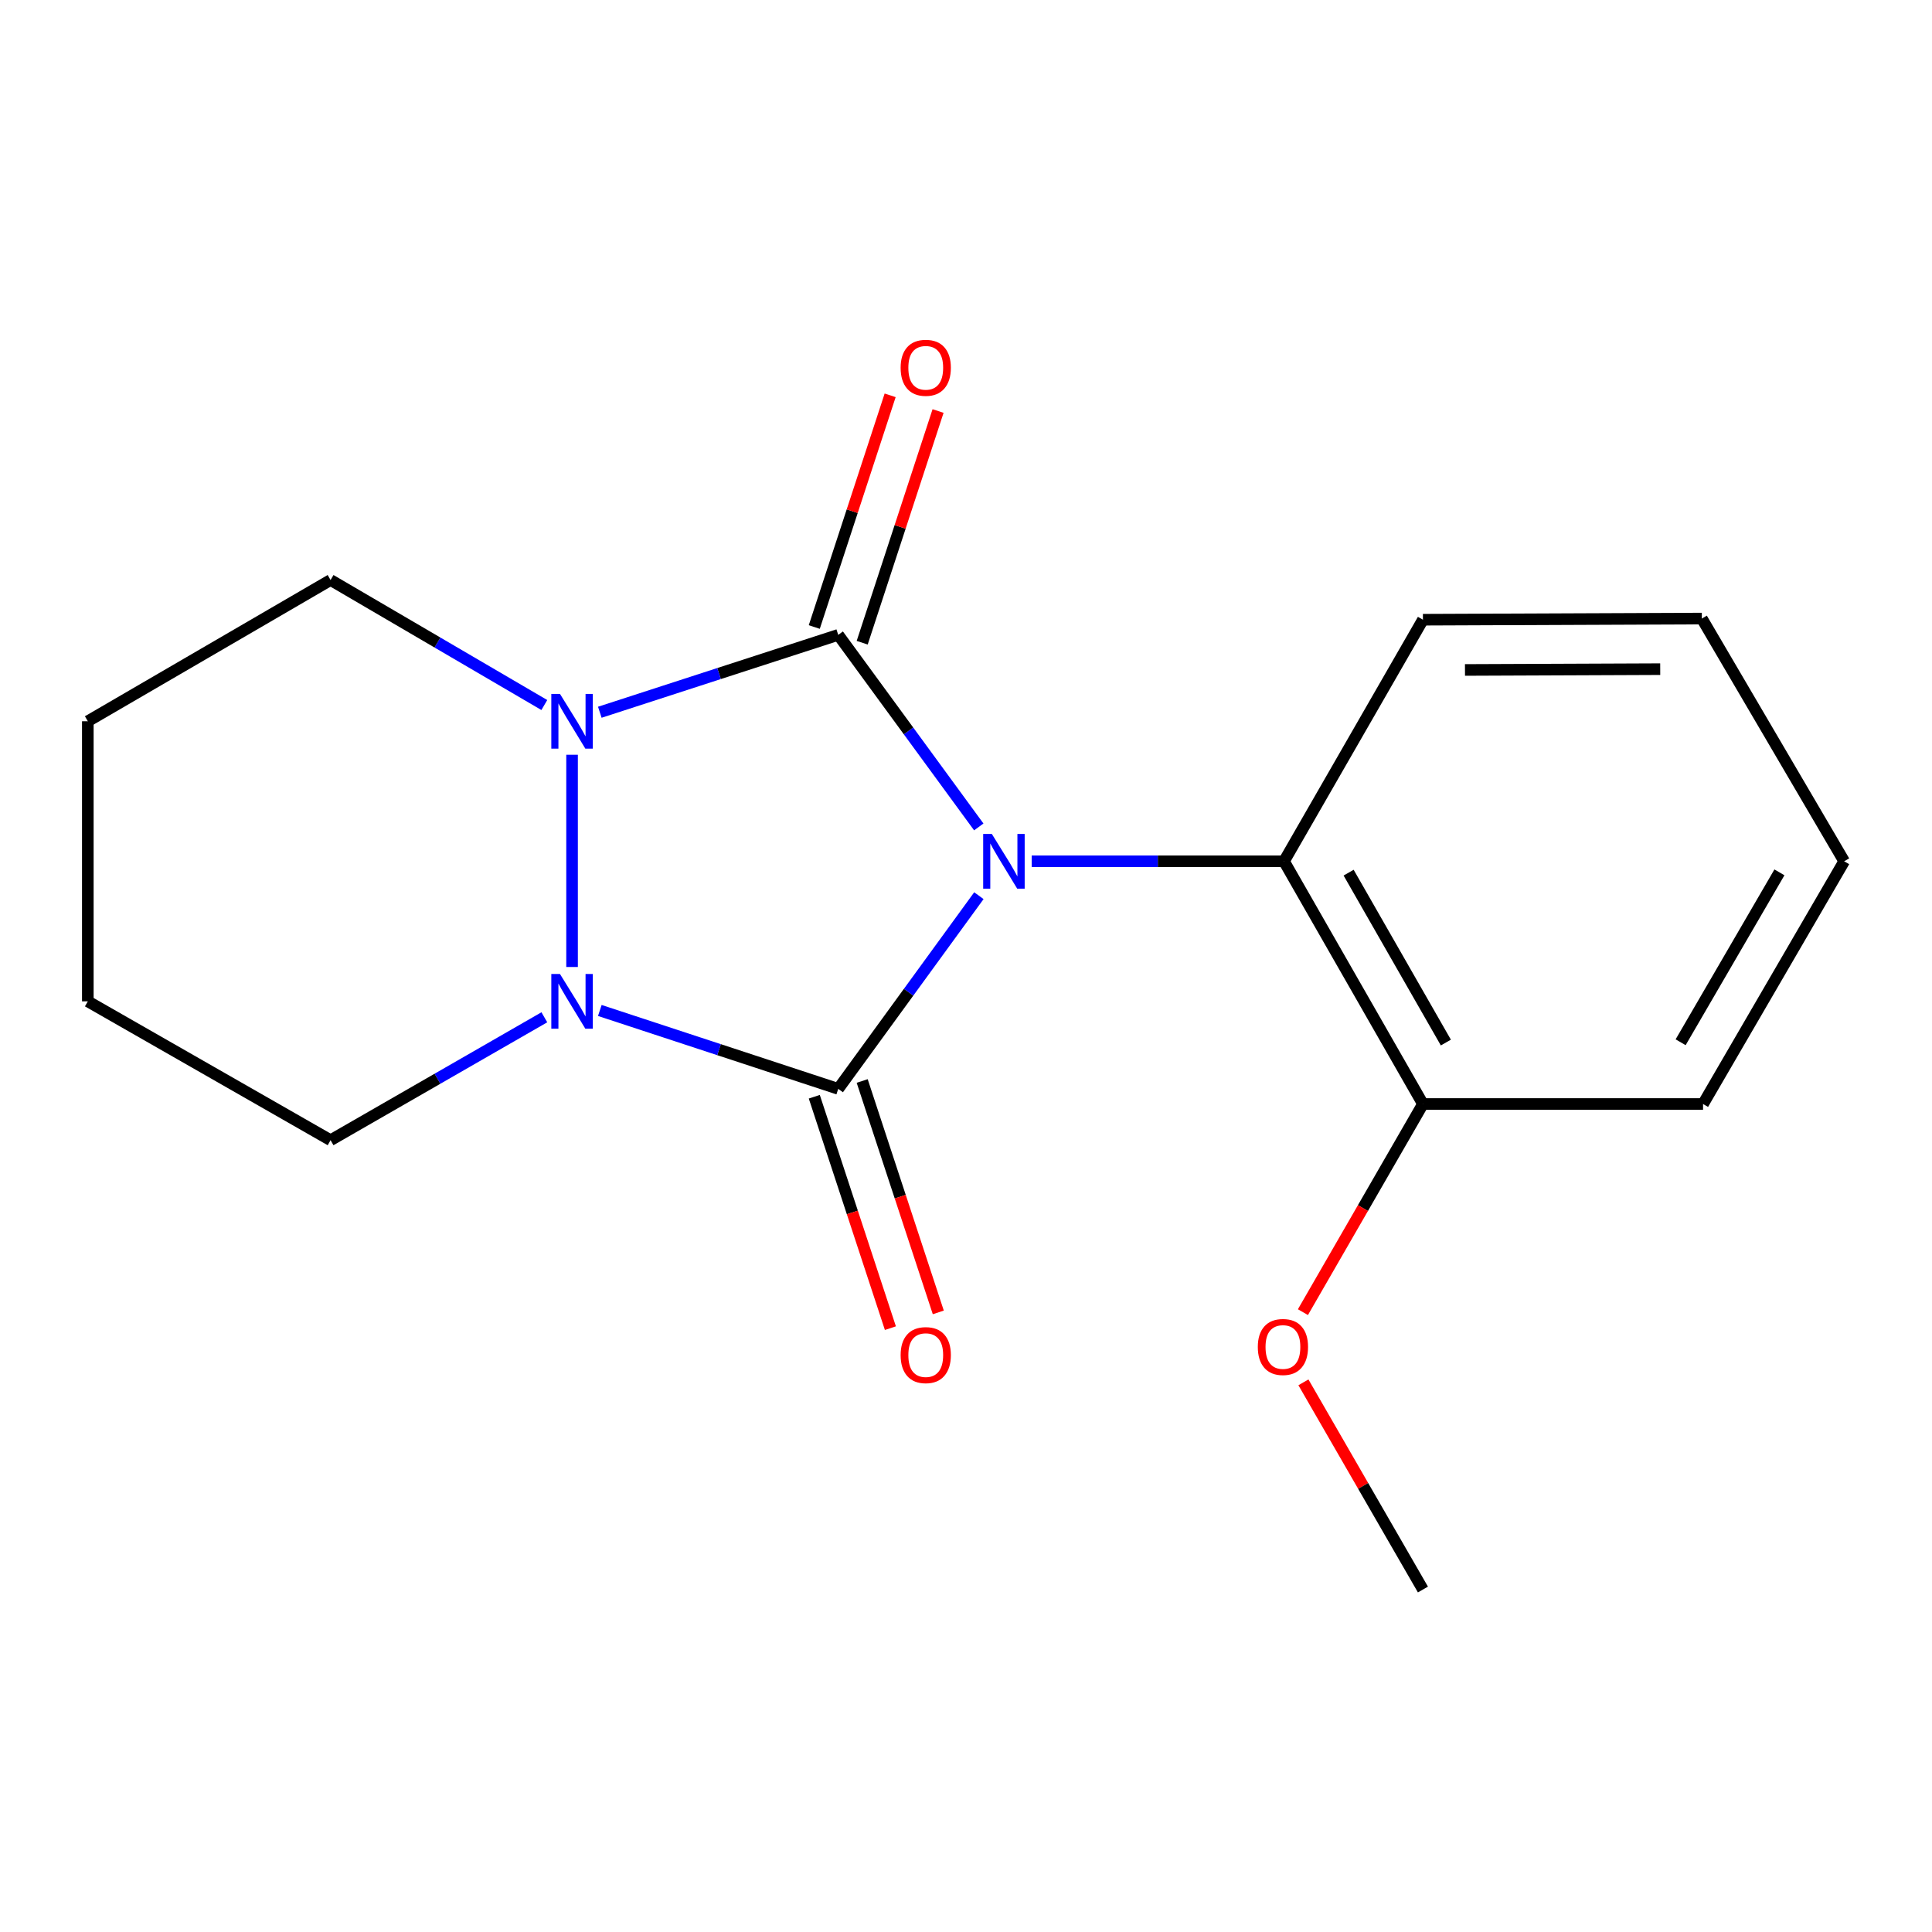 <?xml version='1.0' encoding='iso-8859-1'?>
<svg version='1.1' baseProfile='full'
              xmlns='http://www.w3.org/2000/svg'
                      xmlns:rdkit='http://www.rdkit.org/xml'
                      xmlns:xlink='http://www.w3.org/1999/xlink'
                  xml:space='preserve'
width='1000px' height='1000px' viewBox='0 0 1000 1000'>
<!-- END OF HEADER -->
<rect style='opacity:1.0;fill:#FFFFFF;stroke:none' width='1000' height='1000' x='0' y='0'> </rect>
<path class='bond-0' d='M 506.67,463.604 L 470.27,513.598' style='fill:none;fill-rule:evenodd;stroke:#0000FF;stroke-width:6px;stroke-linecap:butt;stroke-linejoin:miter;stroke-opacity:1' />
<path class='bond-0' d='M 470.27,513.598 L 433.87,563.592' style='fill:none;fill-rule:evenodd;stroke:#000000;stroke-width:6px;stroke-linecap:butt;stroke-linejoin:miter;stroke-opacity:1' />
<path class='bond-1' d='M 506.613,428.011 L 470.241,378.308' style='fill:none;fill-rule:evenodd;stroke:#0000FF;stroke-width:6px;stroke-linecap:butt;stroke-linejoin:miter;stroke-opacity:1' />
<path class='bond-1' d='M 470.241,378.308 L 433.87,328.606' style='fill:none;fill-rule:evenodd;stroke:#000000;stroke-width:6px;stroke-linecap:butt;stroke-linejoin:miter;stroke-opacity:1' />
<path class='bond-4' d='M 533.996,445.802 L 599.302,445.802' style='fill:none;fill-rule:evenodd;stroke:#0000FF;stroke-width:6px;stroke-linecap:butt;stroke-linejoin:miter;stroke-opacity:1' />
<path class='bond-4' d='M 599.302,445.802 L 664.608,445.802' style='fill:none;fill-rule:evenodd;stroke:#000000;stroke-width:6px;stroke-linecap:butt;stroke-linejoin:miter;stroke-opacity:1' />
<path class='bond-2' d='M 433.87,563.592 L 372.168,543.306' style='fill:none;fill-rule:evenodd;stroke:#000000;stroke-width:6px;stroke-linecap:butt;stroke-linejoin:miter;stroke-opacity:1' />
<path class='bond-2' d='M 372.168,543.306 L 310.465,523.02' style='fill:none;fill-rule:evenodd;stroke:#0000FF;stroke-width:6px;stroke-linecap:butt;stroke-linejoin:miter;stroke-opacity:1' />
<path class='bond-5' d='M 421.474,567.669 L 441.171,627.56' style='fill:none;fill-rule:evenodd;stroke:#000000;stroke-width:6px;stroke-linecap:butt;stroke-linejoin:miter;stroke-opacity:1' />
<path class='bond-5' d='M 441.171,627.56 L 460.867,687.451' style='fill:none;fill-rule:evenodd;stroke:#FF0000;stroke-width:6px;stroke-linecap:butt;stroke-linejoin:miter;stroke-opacity:1' />
<path class='bond-5' d='M 446.266,559.515 L 465.963,619.406' style='fill:none;fill-rule:evenodd;stroke:#000000;stroke-width:6px;stroke-linecap:butt;stroke-linejoin:miter;stroke-opacity:1' />
<path class='bond-5' d='M 465.963,619.406 L 485.659,679.297' style='fill:none;fill-rule:evenodd;stroke:#FF0000;stroke-width:6px;stroke-linecap:butt;stroke-linejoin:miter;stroke-opacity:1' />
<path class='bond-3' d='M 433.87,328.606 L 372.165,348.633' style='fill:none;fill-rule:evenodd;stroke:#000000;stroke-width:6px;stroke-linecap:butt;stroke-linejoin:miter;stroke-opacity:1' />
<path class='bond-3' d='M 372.165,348.633 L 310.461,368.66' style='fill:none;fill-rule:evenodd;stroke:#0000FF;stroke-width:6px;stroke-linecap:butt;stroke-linejoin:miter;stroke-opacity:1' />
<path class='bond-6' d='M 446.271,332.667 L 465.906,272.705' style='fill:none;fill-rule:evenodd;stroke:#000000;stroke-width:6px;stroke-linecap:butt;stroke-linejoin:miter;stroke-opacity:1' />
<path class='bond-6' d='M 465.906,272.705 L 485.541,212.744' style='fill:none;fill-rule:evenodd;stroke:#FF0000;stroke-width:6px;stroke-linecap:butt;stroke-linejoin:miter;stroke-opacity:1' />
<path class='bond-6' d='M 421.469,324.545 L 441.104,264.584' style='fill:none;fill-rule:evenodd;stroke:#000000;stroke-width:6px;stroke-linecap:butt;stroke-linejoin:miter;stroke-opacity:1' />
<path class='bond-6' d='M 441.104,264.584 L 460.739,204.622' style='fill:none;fill-rule:evenodd;stroke:#FF0000;stroke-width:6px;stroke-linecap:butt;stroke-linejoin:miter;stroke-opacity:1' />
<path class='bond-9' d='M 281.755,526.545 L 226.429,558.357' style='fill:none;fill-rule:evenodd;stroke:#0000FF;stroke-width:6px;stroke-linecap:butt;stroke-linejoin:miter;stroke-opacity:1' />
<path class='bond-9' d='M 226.429,558.357 L 171.103,590.169' style='fill:none;fill-rule:evenodd;stroke:#000000;stroke-width:6px;stroke-linecap:butt;stroke-linejoin:miter;stroke-opacity:1' />
<path class='bond-18' d='M 296.1,500.512 L 296.1,390.661' style='fill:none;fill-rule:evenodd;stroke:#0000FF;stroke-width:6px;stroke-linecap:butt;stroke-linejoin:miter;stroke-opacity:1' />
<path class='bond-8' d='M 281.74,364.922 L 226.422,332.569' style='fill:none;fill-rule:evenodd;stroke:#0000FF;stroke-width:6px;stroke-linecap:butt;stroke-linejoin:miter;stroke-opacity:1' />
<path class='bond-8' d='M 226.422,332.569 L 171.103,300.216' style='fill:none;fill-rule:evenodd;stroke:#000000;stroke-width:6px;stroke-linecap:butt;stroke-linejoin:miter;stroke-opacity:1' />
<path class='bond-7' d='M 664.608,445.802 L 736.509,571.436' style='fill:none;fill-rule:evenodd;stroke:#000000;stroke-width:6px;stroke-linecap:butt;stroke-linejoin:miter;stroke-opacity:1' />
<path class='bond-7' d='M 698.044,451.683 L 748.375,539.627' style='fill:none;fill-rule:evenodd;stroke:#000000;stroke-width:6px;stroke-linecap:butt;stroke-linejoin:miter;stroke-opacity:1' />
<path class='bond-11' d='M 664.608,445.802 L 736.509,320.762' style='fill:none;fill-rule:evenodd;stroke:#000000;stroke-width:6px;stroke-linecap:butt;stroke-linejoin:miter;stroke-opacity:1' />
<path class='bond-10' d='M 736.509,571.436 L 705.45,625.301' style='fill:none;fill-rule:evenodd;stroke:#000000;stroke-width:6px;stroke-linecap:butt;stroke-linejoin:miter;stroke-opacity:1' />
<path class='bond-10' d='M 705.45,625.301 L 674.391,679.167' style='fill:none;fill-rule:evenodd;stroke:#FF0000;stroke-width:6px;stroke-linecap:butt;stroke-linejoin:miter;stroke-opacity:1' />
<path class='bond-12' d='M 736.509,571.436 L 881.499,571.436' style='fill:none;fill-rule:evenodd;stroke:#000000;stroke-width:6px;stroke-linecap:butt;stroke-linejoin:miter;stroke-opacity:1' />
<path class='bond-15' d='M 171.103,300.216 L 45.455,373.321' style='fill:none;fill-rule:evenodd;stroke:#000000;stroke-width:6px;stroke-linecap:butt;stroke-linejoin:miter;stroke-opacity:1' />
<path class='bond-14' d='M 171.103,590.169 L 45.455,518.297' style='fill:none;fill-rule:evenodd;stroke:#000000;stroke-width:6px;stroke-linecap:butt;stroke-linejoin:miter;stroke-opacity:1' />
<path class='bond-13' d='M 674.648,715.499 L 705.579,769.116' style='fill:none;fill-rule:evenodd;stroke:#FF0000;stroke-width:6px;stroke-linecap:butt;stroke-linejoin:miter;stroke-opacity:1' />
<path class='bond-13' d='M 705.579,769.116 L 736.509,822.734' style='fill:none;fill-rule:evenodd;stroke:#000000;stroke-width:6px;stroke-linecap:butt;stroke-linejoin:miter;stroke-opacity:1' />
<path class='bond-16' d='M 736.509,320.762 L 880.876,320.167' style='fill:none;fill-rule:evenodd;stroke:#000000;stroke-width:6px;stroke-linecap:butt;stroke-linejoin:miter;stroke-opacity:1' />
<path class='bond-16' d='M 758.271,346.771 L 859.328,346.354' style='fill:none;fill-rule:evenodd;stroke:#000000;stroke-width:6px;stroke-linecap:butt;stroke-linejoin:miter;stroke-opacity:1' />
<path class='bond-20' d='M 881.499,571.436 L 954.545,445.802' style='fill:none;fill-rule:evenodd;stroke:#000000;stroke-width:6px;stroke-linecap:butt;stroke-linejoin:miter;stroke-opacity:1' />
<path class='bond-20' d='M 869.894,539.473 L 921.027,451.529' style='fill:none;fill-rule:evenodd;stroke:#000000;stroke-width:6px;stroke-linecap:butt;stroke-linejoin:miter;stroke-opacity:1' />
<path class='bond-19' d='M 45.455,518.297 L 45.455,373.321' style='fill:none;fill-rule:evenodd;stroke:#000000;stroke-width:6px;stroke-linecap:butt;stroke-linejoin:miter;stroke-opacity:1' />
<path class='bond-17' d='M 880.876,320.167 L 954.545,445.802' style='fill:none;fill-rule:evenodd;stroke:#000000;stroke-width:6px;stroke-linecap:butt;stroke-linejoin:miter;stroke-opacity:1' />
<path  class='atom-0' d='M 513.372 431.642
L 522.652 446.642
Q 523.572 448.122, 525.052 450.802
Q 526.532 453.482, 526.612 453.642
L 526.612 431.642
L 530.372 431.642
L 530.372 459.962
L 526.492 459.962
L 516.532 443.562
Q 515.372 441.642, 514.132 439.442
Q 512.932 437.242, 512.572 436.562
L 512.572 459.962
L 508.892 459.962
L 508.892 431.642
L 513.372 431.642
' fill='#0000FF'/>
<path  class='atom-3' d='M 289.84 504.137
L 299.12 519.137
Q 300.04 520.617, 301.52 523.297
Q 303 525.977, 303.08 526.137
L 303.08 504.137
L 306.84 504.137
L 306.84 532.457
L 302.96 532.457
L 293 516.057
Q 291.84 514.137, 290.6 511.937
Q 289.4 509.737, 289.04 509.057
L 289.04 532.457
L 285.36 532.457
L 285.36 504.137
L 289.84 504.137
' fill='#0000FF'/>
<path  class='atom-4' d='M 289.84 359.161
L 299.12 374.161
Q 300.04 375.641, 301.52 378.321
Q 303 381.001, 303.08 381.161
L 303.08 359.161
L 306.84 359.161
L 306.84 387.481
L 302.96 387.481
L 293 371.081
Q 291.84 369.161, 290.6 366.961
Q 289.4 364.761, 289.04 364.081
L 289.04 387.481
L 285.36 387.481
L 285.36 359.161
L 289.84 359.161
' fill='#0000FF'/>
<path  class='atom-6' d='M 466.165 701.398
Q 466.165 694.598, 469.525 690.798
Q 472.885 686.998, 479.165 686.998
Q 485.445 686.998, 488.805 690.798
Q 492.165 694.598, 492.165 701.398
Q 492.165 708.278, 488.765 712.198
Q 485.365 716.078, 479.165 716.078
Q 472.925 716.078, 469.525 712.198
Q 466.165 708.318, 466.165 701.398
M 479.165 712.878
Q 483.485 712.878, 485.805 709.998
Q 488.165 707.078, 488.165 701.398
Q 488.165 695.838, 485.805 693.038
Q 483.485 690.198, 479.165 690.198
Q 474.845 690.198, 472.485 692.998
Q 470.165 695.798, 470.165 701.398
Q 470.165 707.118, 472.485 709.998
Q 474.845 712.878, 479.165 712.878
' fill='#FF0000'/>
<path  class='atom-7' d='M 466.165 190.365
Q 466.165 183.565, 469.525 179.765
Q 472.885 175.965, 479.165 175.965
Q 485.445 175.965, 488.805 179.765
Q 492.165 183.565, 492.165 190.365
Q 492.165 197.245, 488.765 201.165
Q 485.365 205.045, 479.165 205.045
Q 472.925 205.045, 469.525 201.165
Q 466.165 197.285, 466.165 190.365
M 479.165 201.845
Q 483.485 201.845, 485.805 198.965
Q 488.165 196.045, 488.165 190.365
Q 488.165 184.805, 485.805 182.005
Q 483.485 179.165, 479.165 179.165
Q 474.845 179.165, 472.485 181.965
Q 470.165 184.765, 470.165 190.365
Q 470.165 196.085, 472.485 198.965
Q 474.845 201.845, 479.165 201.845
' fill='#FF0000'/>
<path  class='atom-11' d='M 651.042 697.194
Q 651.042 690.394, 654.402 686.594
Q 657.762 682.794, 664.042 682.794
Q 670.322 682.794, 673.682 686.594
Q 677.042 690.394, 677.042 697.194
Q 677.042 704.074, 673.642 707.994
Q 670.242 711.874, 664.042 711.874
Q 657.802 711.874, 654.402 707.994
Q 651.042 704.114, 651.042 697.194
M 664.042 708.674
Q 668.362 708.674, 670.682 705.794
Q 673.042 702.874, 673.042 697.194
Q 673.042 691.634, 670.682 688.834
Q 668.362 685.994, 664.042 685.994
Q 659.722 685.994, 657.362 688.794
Q 655.042 691.594, 655.042 697.194
Q 655.042 702.914, 657.362 705.794
Q 659.722 708.674, 664.042 708.674
' fill='#FF0000'/>
</svg>
